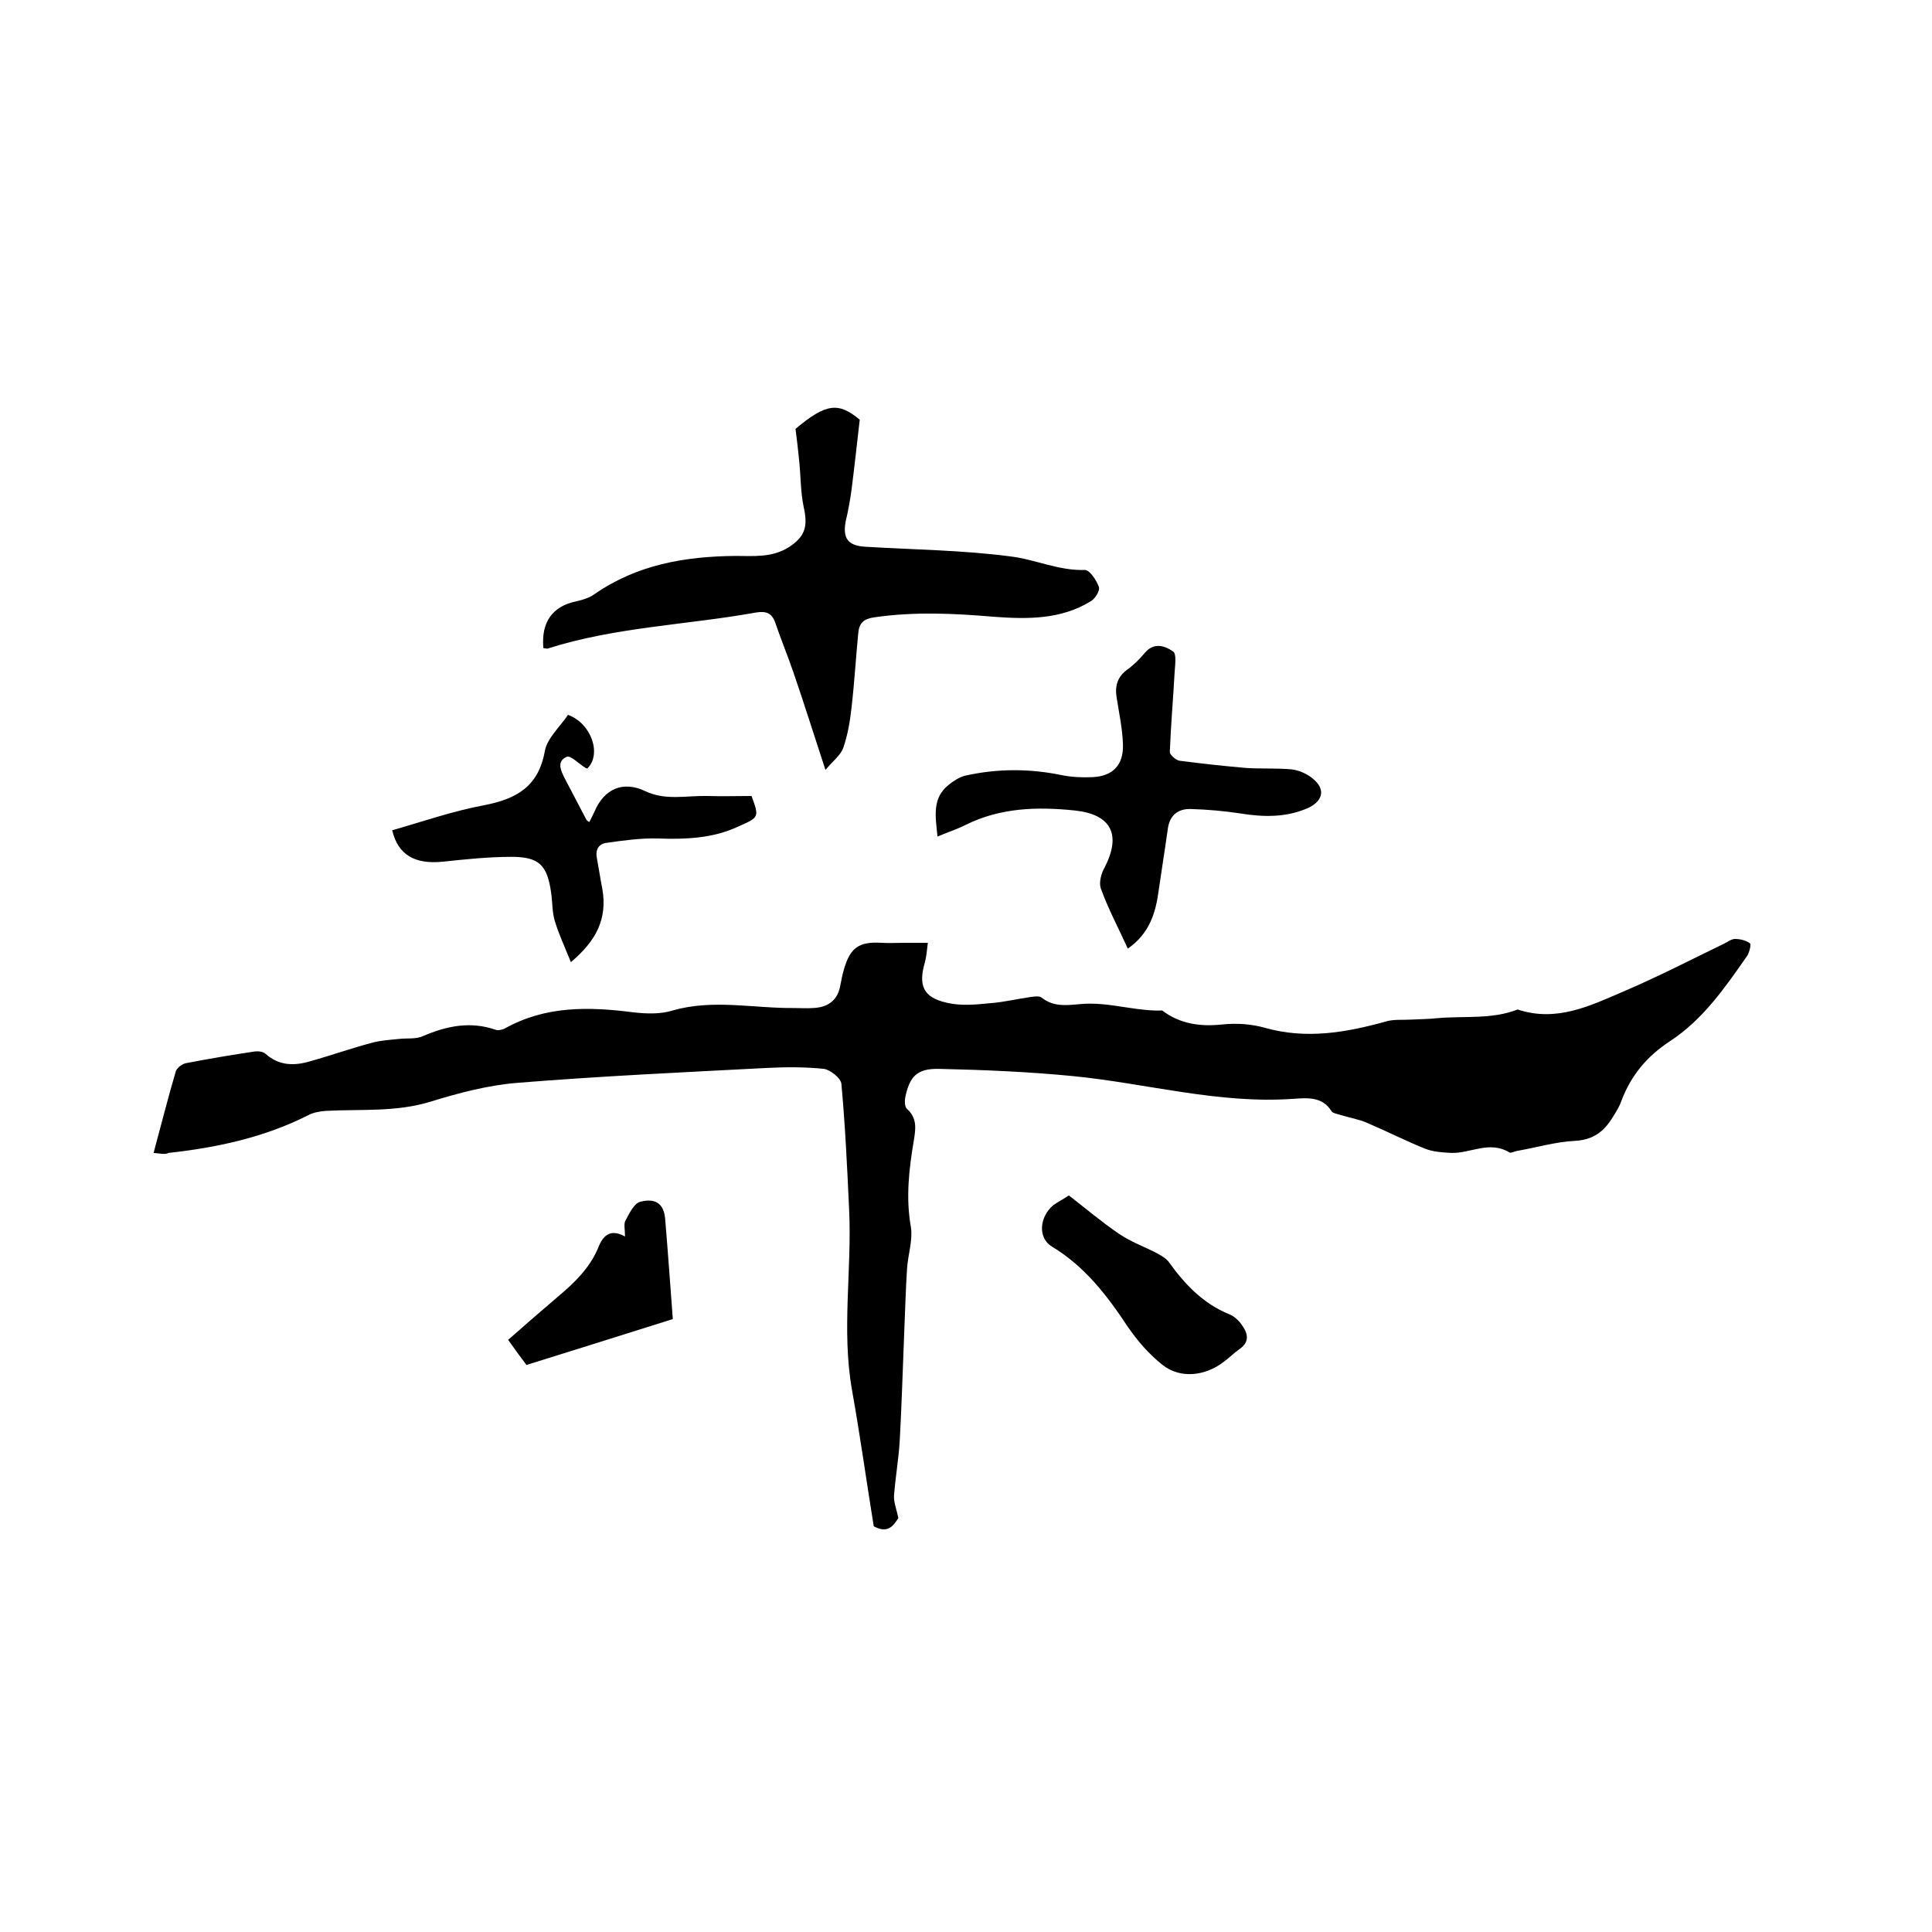 <svg enable-background="new 0 0 400 400" viewBox="0 0 400 400" xmlns="http://www.w3.org/2000/svg"><path d="m31.8 238.7c1.6-5.9 3-11.5 4.6-16.9.2-.7 1.4-1.6 2.2-1.7 4.7-.9 9.4-1.7 14.1-2.4.7-.1 1.8 0 2.3.5 2.8 2.5 6 2.5 9.3 1.5 4.3-1.2 8.5-2.7 12.7-3.8 1.8-.5 3.7-.6 5.6-.8 1.7-.2 3.5.1 5-.6 4.9-2.1 9.8-3.1 15-1.3.5.2 1.3 0 1.8-.2 8.5-4.8 17.5-4.6 26.8-3.4 2.7.3 5.6.4 8.1-.4 8.4-2.4 16.8-.4 25.2-.5 1.3 0 2.5.1 3.8 0 3.1-.1 5.2-1.6 5.7-4.8.2-1 .4-2.1.7-3.1 1.3-4.6 3.1-5.9 7.9-5.6 1.5.1 3 0 4.4 0h5.1c-.2 1.6-.3 2.9-.6 4-1.4 4.8-.4 7.3 4.5 8.4 2.9.7 6 .4 9 .1 2.8-.2 5.6-.9 8.5-1.3.7-.1 1.7-.2 2.1.1 3.2 2.6 6.8 1.2 10.3 1.3 3.2 0 6.4.7 9.6 1.1 1.7.2 3.4.4 5.1.3 3.7 2.8 7.9 3.4 12.5 2.9 2.9-.3 6-.1 8.8.7 8.5 2.4 16.7 1 25-1.3 1.6-.5 3.4-.3 5.2-.4s3.7-.1 5.5-.3c5.6-.5 11.3.3 16.6-1.8 8.1 2.7 15.1-.8 22.1-3.8s13.8-6.5 20.6-9.8c.8-.4 1.6-1 2.3-1 1.1 0 2.3.3 3.1.9.3.2-.1 1.8-.5 2.5-4.6 6.6-9.2 13.3-16.1 17.8-4.7 3.1-8 7-10 12.3-.4 1.2-1.1 2.3-1.8 3.4-1.8 3-4.1 4.7-7.8 4.9-4.1.2-8 1.4-12.1 2.1-.5.1-1.2.5-1.5.3-4.1-2.5-8 .2-12 .1-1.8-.1-3.8-.2-5.5-.9-4-1.6-7.9-3.6-11.9-5.3-1.8-.8-3.8-1.1-5.7-1.7-.6-.2-1.4-.3-1.7-.7-1.9-3.1-5-2.8-7.9-2.6-15.5 1.1-30.4-3.2-45.6-4.7-9.2-.9-18.5-1.3-27.8-1.5-4.6-.1-6.1 1.6-7 6-.1.7-.1 1.9.4 2.3 2.1 1.9 1.8 4.1 1.4 6.5-1 5.9-1.7 11.9-.6 18 .4 2.7-.6 5.6-.8 8.5-.3 4.5-.4 9-.6 13.5-.3 7.3-.5 14.5-.9 21.8-.2 3.9-.9 7.8-1.2 11.7-.1 1.4.5 2.8.9 4.7-.9 1.3-2 3.4-5.1 1.7-1.5-9.2-2.8-18.7-4.5-28.2-2.2-12.4 0-24.9-.6-37.4-.4-8.7-.8-17.3-1.6-26-.1-1.2-2.3-2.9-3.6-3.1-3.8-.4-7.8-.4-11.7-.2-17.3.9-34.6 1.7-51.9 3.1-6 .5-12.1 2.1-17.9 3.9-7.2 2.2-14.5 1.5-21.7 1.9-1.2.1-2.5.3-3.6.9-9.1 4.6-18.9 6.7-28.9 7.8-.8.4-1.7.1-3.1 0z"/><path d="m112.5 134.2c-.5-5.4 1.9-8.7 6.8-9.7 1.3-.3 2.7-.7 3.8-1.5 8.8-6.1 18.7-7.8 29.1-7.9 3.8 0 7.6.4 11.1-1.8 3.4-2.2 4-4.3 3.1-8.3-.7-3.3-.6-6.8-1-10.2-.2-1.9-.4-3.8-.7-6 6.3-5.3 8.9-5.6 13.3-1.9-.6 5.2-1.1 9.8-1.7 14.5-.3 2.2-.7 4.4-1.2 6.5-.7 3.6.5 5.1 4.1 5.3 10 .6 20.1.7 30 2 5.1.6 10 3 15.4 2.8 1 0 2.4 2.1 2.9 3.5.3.8-.8 2.5-1.7 3-6.2 3.8-13.1 3.7-20 3.2-8.2-.7-16.4-1.1-24.7.1-2.3.3-3.2 1.2-3.4 3.2-.5 5.1-.8 10.3-1.4 15.5-.3 2.8-.8 5.7-1.7 8.3-.5 1.5-2.1 2.7-3.7 4.6-2.4-7.3-4.4-13.7-6.6-20.1-1.2-3.5-2.6-6.9-3.8-10.4-.7-2-1.9-2.4-3.9-2.1-14.4 2.6-29.2 3-43.3 7.5-.2 0-.4-.1-.8-.1z"/><path d="m233.5 196.4c-2-4.4-4.1-8.3-5.6-12.5-.4-1.2.1-3.1.8-4.3 3.5-6.8 1.4-11-6.2-11.8-7.7-.8-15.4-.6-22.6 3-1.8.9-3.7 1.5-5.8 2.4-.4-4.1-1.2-7.9 2.3-10.7 1-.8 2.2-1.6 3.4-1.9 6.7-1.5 13.4-1.5 20.1-.1 2 .4 4.2.5 6.3.4 4.2-.2 6.4-2.5 6.3-6.7-.1-3.3-.8-6.5-1.3-9.7-.4-2.4.1-4.3 2.1-5.8 1.4-1 2.6-2.2 3.7-3.5 1.9-2.3 4.2-1.5 5.9-.3.7.5.4 2.7.3 4.2-.3 5.5-.8 11.1-1 16.6 0 .6 1.3 1.7 2 1.8 4.6.6 9.2 1.1 13.8 1.5 3.2.2 6.4 0 9.5.3 1.5.2 3.1.9 4.3 1.9 2.6 2.1 2.2 4.5-.8 6-4.6 2.1-9.4 2-14.3 1.2-3.3-.5-6.7-.8-10.1-.9-2.6-.1-4.4 1.2-4.8 4-.6 4.3-1.3 8.6-1.9 12.8-.6 4.5-1.8 8.9-6.4 12.1z"/><path d="m118.2 199.2c-1.3-3.2-2.5-5.8-3.3-8.4-.6-1.9-.5-4-.8-6-.8-5.7-2.5-7.4-8.2-7.4-4.7 0-9.5.5-14.2 1-5.8.6-9.3-1.4-10.5-6.5 6.3-1.8 12.6-4 19.1-5.2 6.7-1.3 11.2-3.9 12.5-11.2.5-2.7 3.2-5.1 4.8-7.5 4.9 1.8 7 8.2 4 11.1-.2 0-.4-.1-.5-.2-1.3-.8-3-2.6-3.8-2.2-2.2 1-1.1 3-.3 4.6 1.5 2.8 2.9 5.6 4.4 8.4.1.2.3.3.6.5.4-.7.7-1.4 1.1-2.2 2-4.7 5.9-6.4 10.5-4.2 4.2 2 8.5.9 12.8 1 3.1.1 6.1 0 9.2 0 1.6 4.4 1.6 4.4-2.7 6.3-5.3 2.5-11 2.7-16.7 2.5-3.5-.1-7.1.4-10.6.9-1.7.2-2.4 1.5-2 3.3.4 2.1.7 4.2 1.1 6.2 1.1 6.3-1.3 10.8-6.5 15.2z"/><path d="m221.3 247.5c3.6 2.8 6.8 5.5 10.3 7.9 2.5 1.7 5.3 2.7 8 4.1.9.5 1.9 1.1 2.4 1.8 3.3 4.6 7.1 8.6 12.5 10.8 1 .4 2 1.3 2.6 2.2 1.3 1.8 1.7 3.6-.6 5.1-1.1.8-2.1 1.8-3.2 2.6-3.8 2.9-8.9 3.5-12.6.6-2.8-2.2-5.2-5-7.2-7.9-4.3-6.5-8.9-12.5-15.7-16.6-3-1.8-2.6-6.2.3-8.6 1-.7 2-1.2 3.2-2z"/><path d="m129.4 256c0-1.5-.3-2.6.1-3.3.8-1.5 1.8-3.6 3.1-3.9 3.2-.8 4.8.5 5.1 3.4.6 7.1 1.1 14.3 1.6 20.9-10.2 3.2-20 6.3-30.3 9.5-1-1.3-2.3-3.1-3.8-5.2 3.5-3.1 7-6.1 10.5-9.1 3.2-2.7 6.2-5.6 8-9.6.8-2.1 2.1-4.7 5.7-2.7z"/></svg>